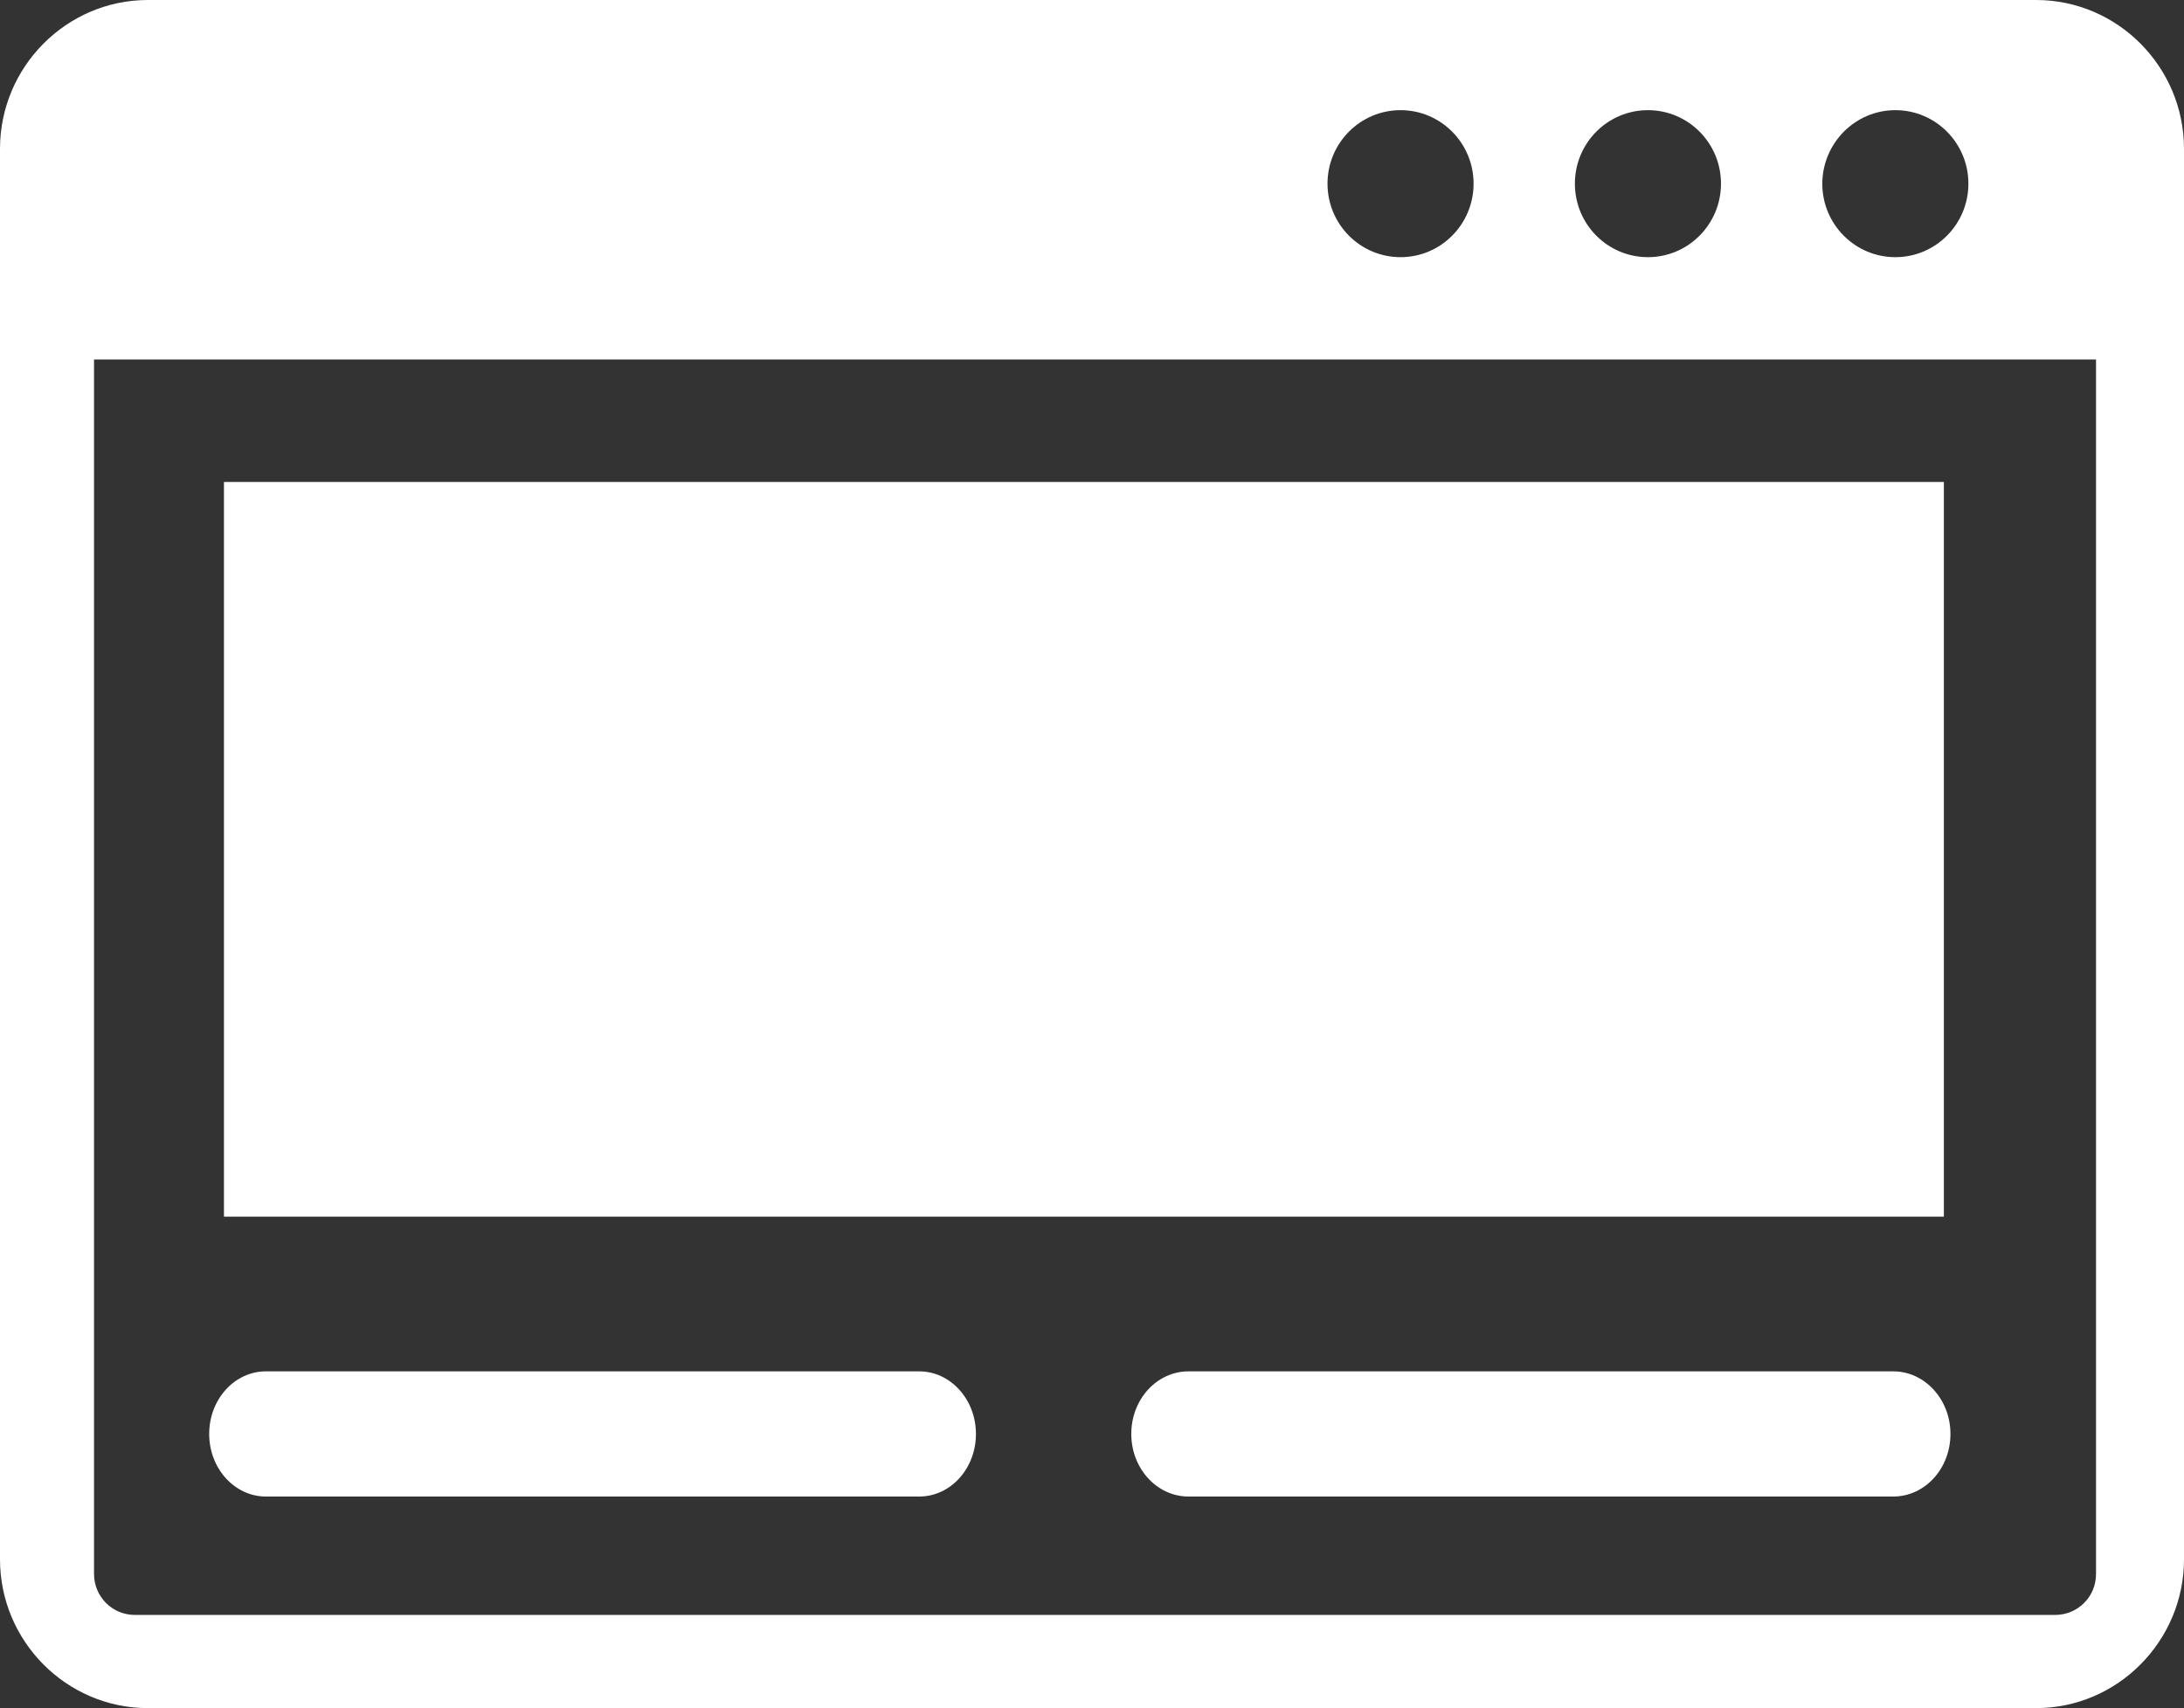 <svg width="78" height="61" viewBox="0 0 78 61" fill="none" xmlns="http://www.w3.org/2000/svg">
<rect x="0" y="0" width="78" height="61" fill="#333333" stroke="none"/>
<path fill-rule="evenodd" clip-rule="evenodd" d="M5.281 0H72.719C75.626 0 78 2.389 78 5.314V55.686C78 58.605 75.626 61 72.719 61H5.281C2.374 61 -4.82854e-05 58.611 -4.82854e-05 55.686V5.314C-4.82854e-05 2.389 2.374 0 5.281 0ZM7.998 17.212H69.424V43.449H7.998V17.212ZM42.447 53.444C41.317 53.444 40.403 52.442 40.403 51.209C40.403 49.97 41.317 48.974 42.447 48.974H67.615C68.745 48.974 69.659 49.977 69.659 51.209C69.659 52.448 68.745 53.444 67.615 53.444H42.447ZM9.496 53.444C8.379 53.444 7.471 52.442 7.471 51.209C7.471 49.97 8.379 48.974 9.496 48.974H32.83C33.947 48.974 34.855 49.977 34.855 51.209C34.855 52.448 33.947 53.444 32.83 53.444H9.496ZM74.883 12.837H3.358V56.203C3.358 56.612 3.517 56.97 3.783 57.245C4.056 57.513 4.412 57.672 4.818 57.672H73.398C73.804 57.672 74.16 57.513 74.433 57.245C74.706 56.97 74.858 56.612 74.858 56.203V12.837H74.883ZM67.691 3.934C69.132 3.934 70.3 5.109 70.3 6.559C70.3 8.009 69.132 9.184 67.691 9.184C66.25 9.184 65.082 8.009 65.082 6.559C65.089 5.109 66.257 3.934 67.691 3.934ZM50.02 3.934C51.46 3.934 52.628 5.109 52.628 6.559C52.628 8.009 51.46 9.184 50.02 9.184C48.579 9.184 47.411 8.009 47.411 6.559C47.411 5.109 48.579 3.934 50.02 3.934ZM58.855 3.934C60.296 3.934 61.464 5.109 61.464 6.559C61.464 8.009 60.296 9.184 58.855 9.184C57.414 9.184 56.246 8.009 56.246 6.559C56.246 5.109 57.414 3.934 58.855 3.934Z" fill="white"/>
</svg>
